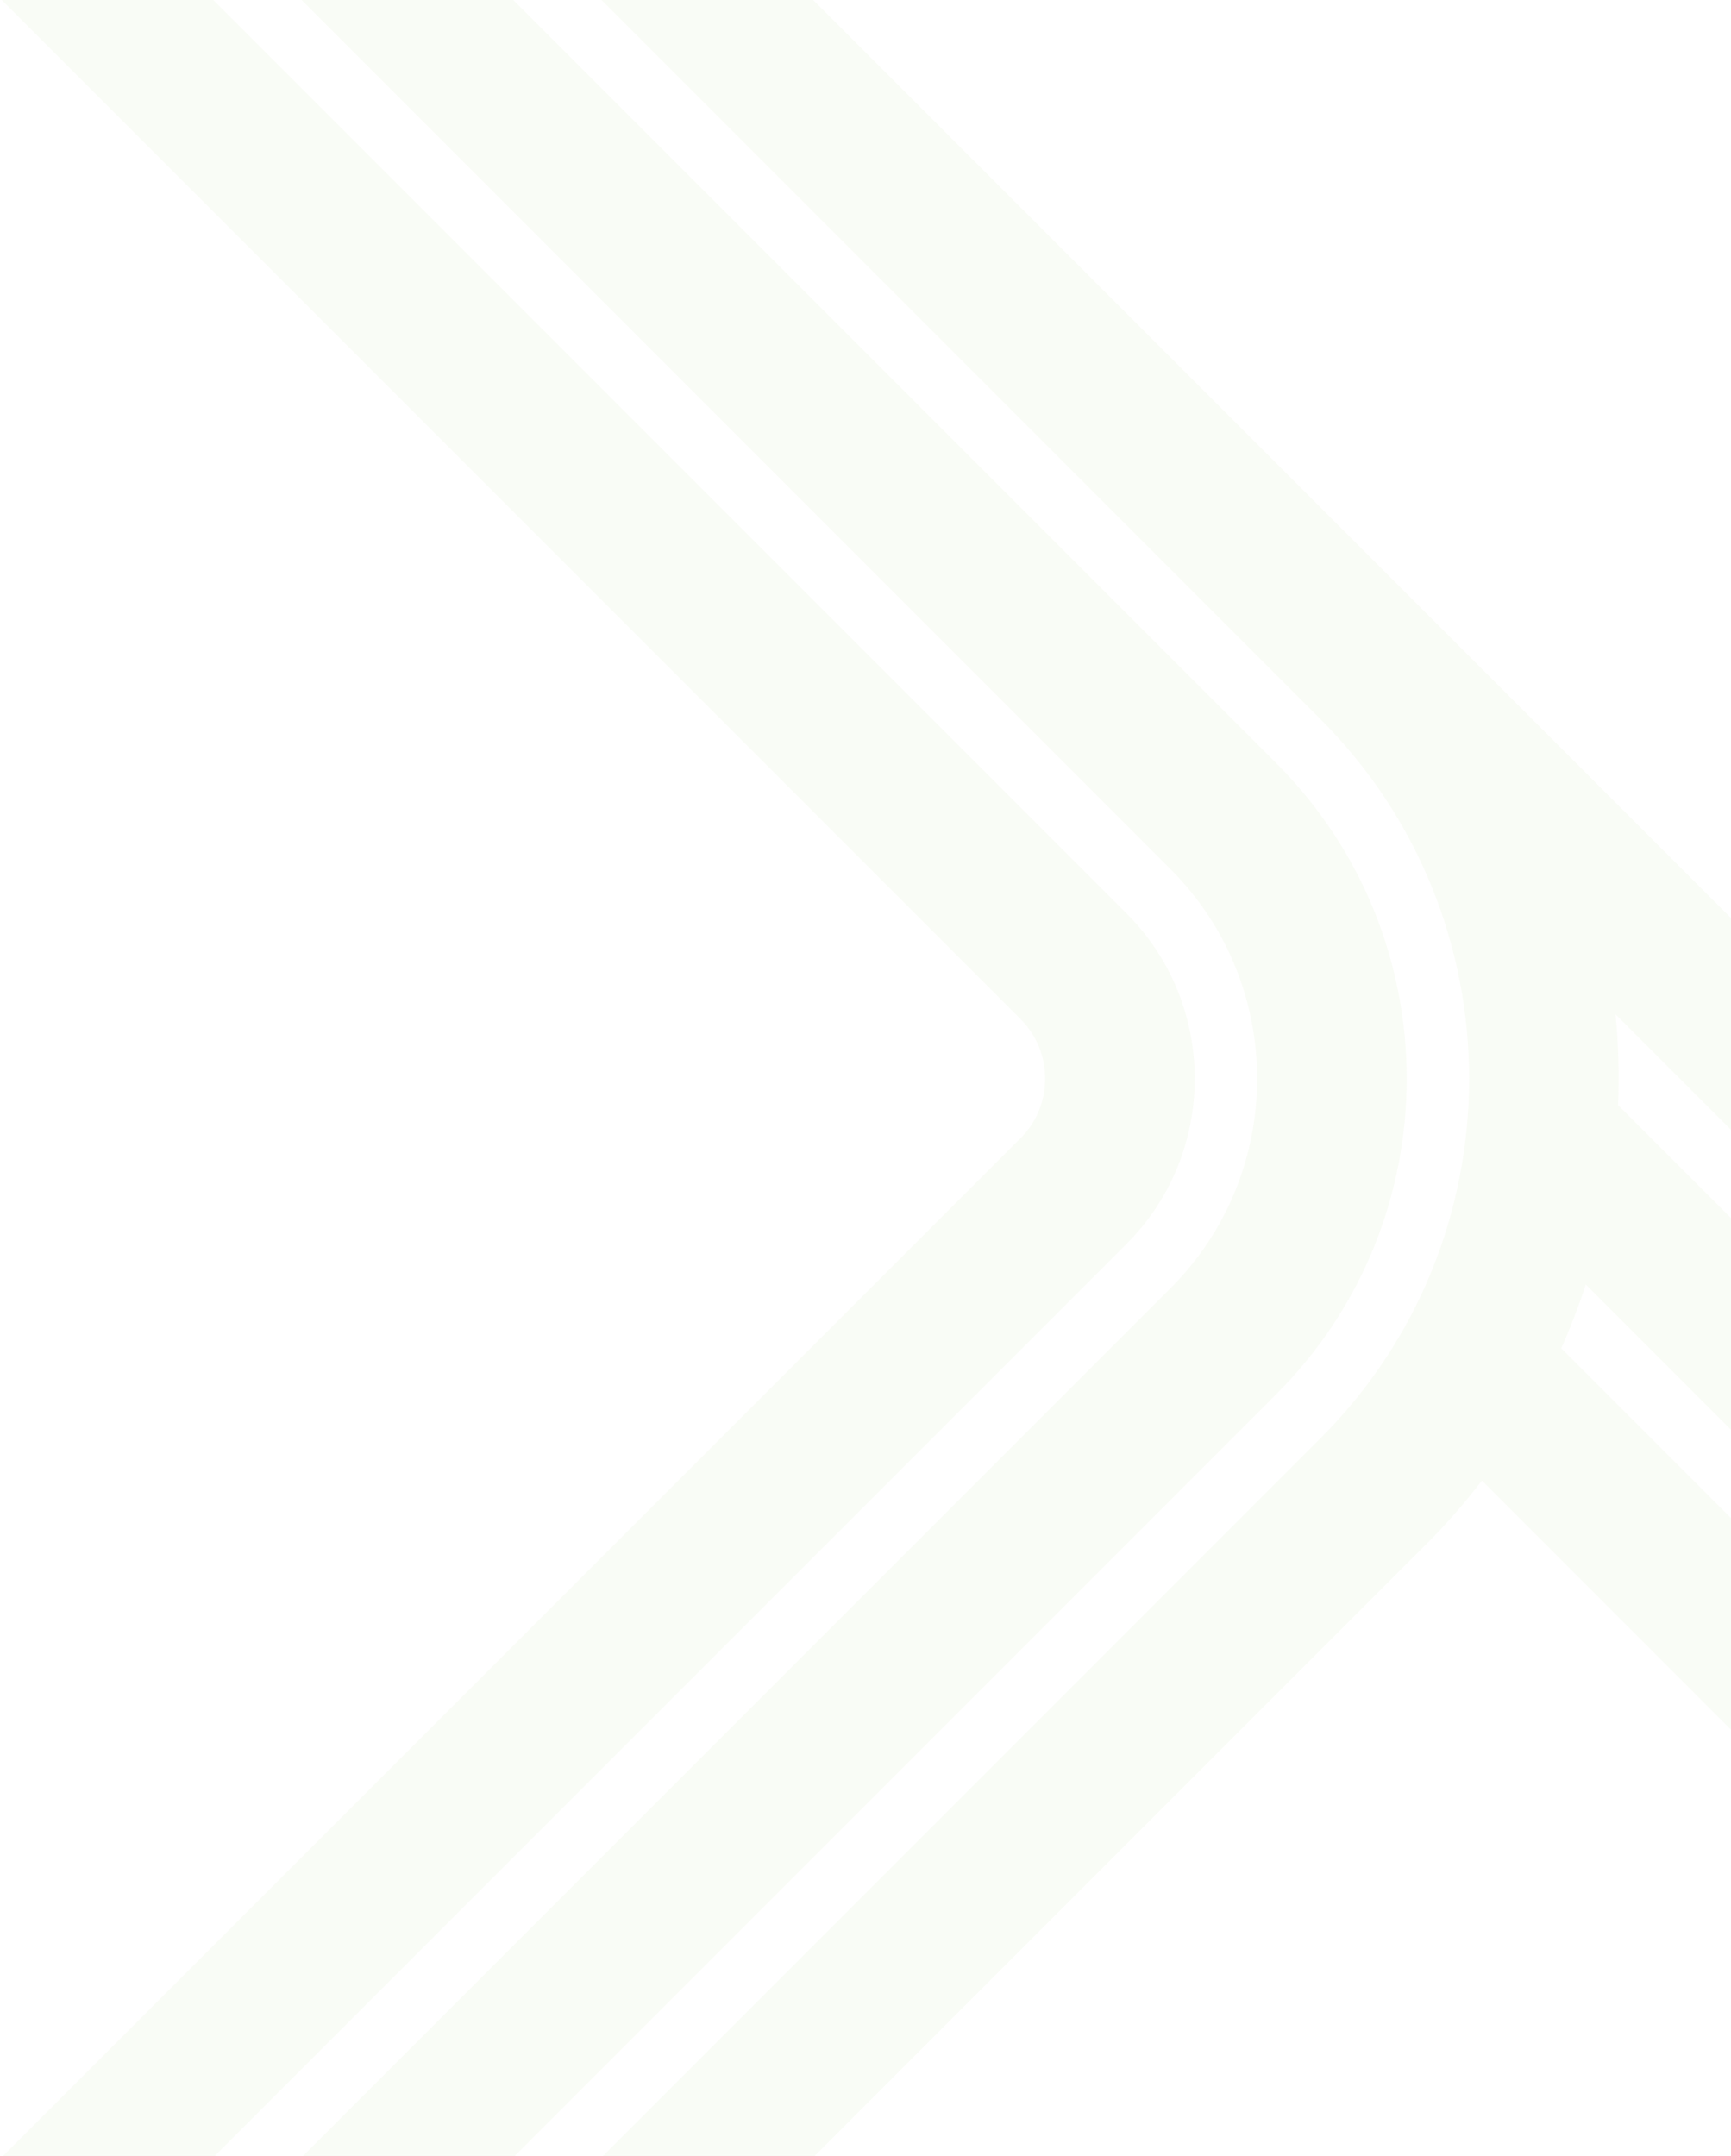 <?xml version="1.0" encoding="UTF-8"?>
<svg width="1440px" height="1793px" viewBox="0 0 1440 1793" version="1.1" xmlns="http://www.w3.org/2000/svg" xmlns:xlink="http://www.w3.org/1999/xlink">
    <!-- Generator: Sketch 51.3 (57544) - http://www.bohemiancoding.com/sketch -->
    <title>BG-Shape</title>
    <desc>Created with Sketch.</desc>
    <defs></defs>
    <g id="BG-Shape" stroke="none" stroke-width="1" fill="none" fill-rule="evenodd" opacity="0.07">
        <path d="M104.898,309.424 C87.785,290.896 69.456,273.506 49.959,257.474 L2198.501,257.474 L2198.501,309.424 L104.898,309.424 Z M191.371,433.899 L2322.996,433.899 L2323,133 L-2344,133 L-2344,433.899 L-297.233,433.895 C-161.29,433.899 -50.699,544.464 -50.699,680.383 L-50.699,3967.526 L-102.644,3967.526 L-102.644,680.383 C-102.644,573.109 -189.937,485.83 -297.233,485.83 L-2344,485.83 L-2344,610.304 L-297.233,610.304 C-258.582,610.304 -227.14,641.741 -227.14,680.383 L-227.14,4092 L73.801,4092 L73.801,680.383 C73.801,475.833 -92.645,309.424 -297.233,309.424 L-2219.501,309.424 L-2219.501,257.474 L-297.233,257.474 C-63.997,257.474 125.761,447.191 125.761,680.383 L125.761,4092 L250.257,4092 L250.257,680.383 C250.257,656.626 248.565,633.271 245.618,610.304 L2323,610.304 L2323,485.83 L214.401,485.83 C207.614,468.053 199.908,450.736 191.371,433.899 Z" id="BG" fill="#AACD72" transform="translate(-10.5, 2112.5) rotate(45) translate(10.5, -2112.5) "></path>
    </g>
</svg>